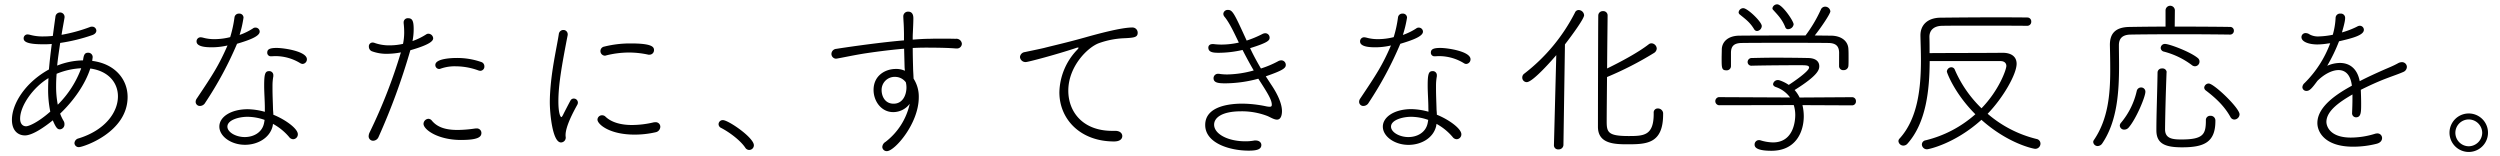 <svg xmlns="http://www.w3.org/2000/svg" viewBox="0 0 960 60">
	<title>あなたに、すてきな化学反応を。</title>
	<path d="M23.09,43.63a16.39,16.39,0,0,0,1.34,2.82,2.17,2.17,0,0,1,.32,1.22,1.87,1.87,0,0,1-1.73,2c-.9,0-1.47-.45-2.75-3.46C17.46,48.49,12.59,52,9.58,52c-2.56,0-5-1.73-5-6,0-6,4.93-14.21,14.21-19.33.26-3.07.64-6.27,1.09-9.79A30.63,30.63,0,0,1,16.5,17c-5.38,0-7.42-.77-7.42-2.24a1.48,1.48,0,0,1,1.54-1.54,4.41,4.41,0,0,1,.83.13,17.93,17.93,0,0,0,5.18.64q1.73,0,3.65-.19c.32-2.37.64-4.8,1-7.3A1.79,1.79,0,0,1,23,4.79a1.71,1.71,0,0,1,1.79,1.6v.32c-.38,2.3-.83,4.54-1.15,6.66a61.25,61.25,0,0,0,10.94-3,1.62,1.62,0,0,1,.77-.13A1.59,1.59,0,0,1,37,11.76c0,.64-.45,1.34-1.6,1.73a67.48,67.48,0,0,1-12.29,3c-.45,3.14-.9,6-1.15,8.7a27.61,27.61,0,0,1,9.92-2c.26-2,.58-2.94,1.92-2.94a1.68,1.68,0,0,1,1.79,1.66c0,.06,0,.06-.19,1.47C44.21,24.5,49,30.51,49,37.23c0,13.69-17.15,19.26-18.62,19.26A1.63,1.63,0,0,1,28.59,55a2,2,0,0,1,1.6-1.86C40.37,50,45.29,43.12,45.29,37c0-5.18-3.58-9.73-10.62-10.69C32.69,32.43,28.27,38.7,23.09,43.63ZM18.48,34c0-1.28.06-2.62.13-4C12.72,33.52,7.73,40.62,7.73,45.55c0,2,1,2.94,2.3,2.94,1,0,4.48-1.41,9.28-5.63A41.62,41.62,0,0,1,18.48,34Zm3.26-5.63c-.13,1.6-.19,3.14-.19,4.54a36.44,36.44,0,0,0,.64,7.3,38.49,38.49,0,0,0,9-14A27.9,27.9,0,0,0,21.74,28.34Z"/>
	<path d="M81.48,18.16c-1.86,0-6-.06-6-2.24a1.54,1.54,0,0,1,1.6-1.6,4.4,4.4,0,0,1,.83.13,15.85,15.85,0,0,0,4.48.58,24.61,24.61,0,0,0,6-.77,46.38,46.38,0,0,0,1.66-7.62,1.66,1.66,0,0,1,1.73-1.41,1.56,1.56,0,0,1,1.73,1.54A43.66,43.66,0,0,1,92,13.42a23.81,23.81,0,0,0,5.12-2.5,1.45,1.45,0,0,1,1-.32,1.57,1.57,0,0,1,1.6,1.54c0,1.86-4.22,3.33-8.7,4.67A137.83,137.83,0,0,1,78.79,39.47a2.37,2.37,0,0,1-2,1.22,1.6,1.6,0,0,1-1.66-1.6,2.22,2.22,0,0,1,.45-1.28C81.8,28.53,84,25.14,87.37,17.46A26.87,26.87,0,0,1,81.48,18.16ZM101.7,41.39c0-2.5-.26-5.89-.26-8.45,0-4.61.38-5.63,1.92-5.63a1.54,1.54,0,0,1,1.6,1.6v.38a20.16,20.16,0,0,0-.32,3.58V34c0,2.43.13,5.31.19,7.55,0,.77.13,1.66.13,2.5,4.74,1.92,9.41,5.38,9.41,7.49a1.86,1.86,0,0,1-1.79,1.92,2,2,0,0,1-1.54-.83,21.63,21.63,0,0,0-6.21-5.06l-.13.83C103.62,53,98.89,55.6,94.09,55.6c-5.38,0-9.86-3.26-9.86-7s4.48-6.66,10.94-6.66a26,26,0,0,1,6.53,1ZM95,44.85c-3.2,0-7.68,1.21-7.68,3.78,0,2.11,3.2,4,6.66,4s6.59-1.79,7.36-5.12a14.36,14.36,0,0,0,.26-1.47A20,20,0,0,0,95,44.85Zm20.48-20.48a18.29,18.29,0,0,0-9.92-2.82c-.45,0-.9.06-1.34.06h-.13a1.35,1.35,0,0,1-1.47-1.34c0-1.15.58-1.86,3.58-1.86s11.65,1.34,11.65,4.35a1.77,1.77,0,0,1-1.66,1.79A1.67,1.67,0,0,1,115.53,24.37Z"/>
	<path d="M148.74,20.66a16.14,16.14,0,0,1-6-1,1.89,1.89,0,0,1-1.09-1.73,1.44,1.44,0,0,1,1.47-1.6,2.51,2.51,0,0,1,.83.19,16.74,16.74,0,0,0,5.63.9,23.84,23.84,0,0,0,5.18-.58,21.69,21.69,0,0,0,.45-4.29A30.57,30.57,0,0,0,155,8.88V8.63A1.58,1.58,0,0,1,156.74,7c1.6,0,2.11,1.09,2.11,4.16a22.94,22.94,0,0,1-.45,4.61,25,25,0,0,0,5.25-2.56,1.47,1.47,0,0,1,.9-.26,1.87,1.87,0,0,1,1.79,1.73c0,.83-.64,2.3-8.77,4.61a249.65,249.65,0,0,1-12.22,33.34,2.29,2.29,0,0,1-2,1.41,1.7,1.7,0,0,1-1.79-1.73,3.59,3.59,0,0,1,.38-1.47,202.81,202.81,0,0,0,12-30.72A29,29,0,0,1,148.74,20.66Zm28.35,33.09c-9,0-14.46-4-14.46-6.21a2,2,0,0,1,1.86-1.92,1.75,1.75,0,0,1,1.34.7c2.11,2.56,5.31,3.58,9.86,3.58a46.94,46.94,0,0,0,6.91-.58H183a1.73,1.73,0,0,1,1.86,1.79C184.83,52.65,183.42,53.74,177.09,53.74Zm6.66-26.69a25.81,25.81,0,0,0-8.83-1.6,16.12,16.12,0,0,0-5.7.9,1.87,1.87,0,0,1-.58.13,1.5,1.5,0,0,1-1.47-1.54c0-2.5,6.4-2.69,8.32-2.69a28.2,28.2,0,0,1,9.28,1.54A1.71,1.71,0,0,1,186,25.46a1.6,1.6,0,0,1-1.54,1.73A2.72,2.72,0,0,1,183.74,27.06Z"/>
	<path d="M211.13,39.34c0-2.56.19-5.18.45-7.74.77-7.42,2.43-14.59,3-18.49a1.77,1.77,0,0,1,1.73-1.6A1.65,1.65,0,0,1,218,13.1v.32c-2.43,12.42-3.58,19.45-3.58,25.53,0,4.54.77,6,1.15,6,.19,0,.45-.45.77-1.09.13-.32,2.43-4.74,2.69-5.18a1.4,1.4,0,0,1,1.34-.83,1.56,1.56,0,0,1,1.54,1.54,1.7,1.7,0,0,1-.19.77c-1.6,2.88-4.54,8.38-4.54,11.71v.32c0,.19.06.32.06.51a1.86,1.86,0,0,1-1.79,2C212.09,54.77,211.13,43.18,211.13,39.34Zm32.51,12.35c-9.66,0-14.21-4-14.21-5.76a1.72,1.72,0,0,1,1.79-1.66,1.79,1.79,0,0,1,1.34.58C235,47.15,238.78,48,242.68,48a36.4,36.4,0,0,0,8.26-1,2.85,2.85,0,0,1,.7-.06,1.74,1.74,0,0,1,1.92,1.73,2.2,2.2,0,0,1-1.79,2.11A35.81,35.81,0,0,1,243.64,51.69ZM249,21a34.83,34.83,0,0,0-7.49-.83,36.11,36.11,0,0,0-8.9,1.15.81.81,0,0,1-.38.06,1.76,1.76,0,0,1-1.66-1.79A1.73,1.73,0,0,1,232,17.9a41.17,41.17,0,0,1,10.24-1.22c8.32,0,8.9,1.41,8.9,2.56A1.73,1.73,0,0,1,249.4,21,1.25,1.25,0,0,1,249,21Z"/>
	<path d="M287.68,57.58a1.79,1.79,0,0,1-1.47-.83c-1.86-2.82-6.14-6-9.28-7.62a1.63,1.63,0,0,1-1-1.41,1.6,1.6,0,0,1,1.66-1.6c2.11,0,11.9,6.72,11.9,9.66A1.8,1.8,0,0,1,287.68,57.58Z"/>
	<path d="M347.37,26l-.19-7.3c-6,.51-12,1.34-15.74,1.92-4.61.77-8.06,1.54-10,1.86-.13,0-.26.06-.38.06a1.84,1.84,0,0,1-1.79-1.86,2,2,0,0,1,1.86-1.92c2-.32,15.49-2.37,26-3.26V13c-.06-4.1-.19-4.48-.26-6.53V6.39a1.8,1.8,0,0,1,1.86-1.92c2,0,2,2,2,2.62,0,1.54-.13,4-.19,5.44-.06.9-.06,1.79-.06,2.69,2.43-.19,4.61-.32,6.4-.32,1.6-.06,3-.06,4.61-.06s3.26,0,5.5.06a2.1,2.1,0,0,1,2.37,1.92,1.88,1.88,0,0,1-2.11,1.79H367c-1.54-.13-4.48-.32-11.9-.32-1.47,0-3,.06-4.61.13,0,2.37.06,4.93.13,7.42,0,1.09.13,2.69.19,4.35a12.76,12.76,0,0,1,2,7.17c0,10.11-9.28,20.67-12.22,20.67a1.68,1.68,0,0,1-1.79-1.6A2.44,2.44,0,0,1,340,54.51a25.22,25.22,0,0,0,9.34-14.66,7.94,7.94,0,0,1-6.34,3.2c-4.61,0-7.55-4.22-7.55-8.51,0-5.57,4.54-8.06,8.51-8.06a7.87,7.87,0,0,1,3.52.7Zm0,5.06a5.09,5.09,0,0,0-3.65-1.54,5,5,0,0,0-5.18,5.12c0,2.11,1.15,5.18,4.61,5.18s4.93-3.26,4.93-6.27a8,8,0,0,0-.26-2Z"/>
	<path d="M427.8,54.32c-13,0-21-8.58-21-18.88a24.29,24.29,0,0,1,6.59-16.06q.77-.77.77-1c0-.06-.06-.13-.19-.13a3.22,3.22,0,0,0-1,.26c-7.55,2.5-18.17,5.31-19,5.31a2.12,2.12,0,0,1-2.3-1.92A2.09,2.09,0,0,1,393.56,20c1.41-.32,5.31-1.09,7.42-1.6,3.2-.83,8.9-2.11,15.61-4,4.54-1.28,13.89-3.84,18.17-3.84a2,2,0,0,1,2.11,2c0,1.73-1.22,1.92-4.93,2.11a32.52,32.52,0,0,0-10,1.92c-4.29,1.6-11.71,8.9-11.71,18.24,0,8,5.44,15.42,16.89,15.42h1.15c1.86,0,2.69,1,2.69,2S430.17,54.32,427.8,54.32Z"/>
	<path d="M470.65,32C468,32,466,31.86,466,30a1.7,1.7,0,0,1,1.86-1.66,1.78,1.78,0,0,1,.58.06,20.39,20.39,0,0,0,2.88.19,39.54,39.54,0,0,0,10.11-1.54c-1.28-2.18-2.69-4.74-4.29-7.87A41.21,41.21,0,0,1,468,20.27c-2,0-4-.13-4-2,0-.7.51-1.34,1.6-1.34h.45a24.75,24.75,0,0,0,3.07.19,31,31,0,0,0,6.59-.77c-1.92-4-3.58-7.55-5.44-9.85a1.8,1.8,0,0,1-.51-1.22,1.66,1.66,0,0,1,1.79-1.47c1.79,0,2.43,1.41,7.17,11.77a40.84,40.84,0,0,0,6-2.5,2.61,2.61,0,0,1,1.15-.32,1.67,1.67,0,0,1,1.66,1.73c0,1-.58,1.86-7.49,4,1.47,3.14,2.88,5.63,4.16,7.81a37.62,37.62,0,0,0,6.53-2.75,2.65,2.65,0,0,1,1.28-.38,1.73,1.73,0,0,1,1.73,1.79c0,1.22-1.22,2.11-7.68,4.35l2,3.07c1.22,1.79,4.22,6.46,4.22,10.3,0,1.28-.32,3.26-1.92,3.26-1.15,0-2.69-1-3.71-1.41a27.32,27.32,0,0,0-10-1.79c-7.74,0-10.43,2.62-10.43,5.12,0,3.58,5.25,6.4,12,6.4a18,18,0,0,0,3.2-.26,2.65,2.65,0,0,1,.7-.06c1.47,0,2.24.83,2.24,1.73,0,1.66-1.66,2.18-4.86,2.18-7.17,0-16.7-2.82-16.7-9.86,0-7.62,10.43-8.19,14.27-8.19a45.8,45.8,0,0,1,9,1,7.13,7.13,0,0,0,1.47.19c.58,0,.83-.19.83-.77,0-1.79-1.34-4.1-5.18-10A49.29,49.29,0,0,1,470.65,32Z"/>
	<path d="M528.27,18.16c-1.86,0-6-.06-6-2.24a1.54,1.54,0,0,1,1.6-1.6,4.41,4.41,0,0,1,.83.13,15.84,15.84,0,0,0,4.48.58,24.61,24.61,0,0,0,6-.77,46.43,46.43,0,0,0,1.66-7.62,1.66,1.66,0,0,1,1.73-1.41,1.56,1.56,0,0,1,1.73,1.54,43.65,43.65,0,0,1-1.6,6.66,23.82,23.82,0,0,0,5.12-2.5,1.44,1.44,0,0,1,1-.32,1.57,1.57,0,0,1,1.6,1.54c0,1.86-4.22,3.33-8.7,4.67a137.9,137.9,0,0,1-12.16,22.65,2.37,2.37,0,0,1-2,1.22,1.6,1.6,0,0,1-1.66-1.6,2.22,2.22,0,0,1,.45-1.28c6.21-9.28,8.45-12.67,11.78-20.35A26.87,26.87,0,0,1,528.27,18.16Zm20.22,23.23c0-2.5-.26-5.89-.26-8.45,0-4.61.38-5.63,1.92-5.63a1.54,1.54,0,0,1,1.6,1.6v.38a20.12,20.12,0,0,0-.32,3.58V34c0,2.43.13,5.31.19,7.55,0,.77.13,1.66.13,2.5,4.74,1.92,9.41,5.38,9.41,7.49a1.86,1.86,0,0,1-1.79,1.92,2,2,0,0,1-1.54-.83,21.62,21.62,0,0,0-6.21-5.06l-.13.83c-1.09,4.67-5.82,7.23-10.62,7.23-5.38,0-9.86-3.26-9.86-7S535.5,41.9,542,41.9a26,26,0,0,1,6.53,1Zm-6.66,3.46c-3.2,0-7.68,1.21-7.68,3.78,0,2.11,3.2,4,6.66,4s6.59-1.79,7.36-5.12a14.09,14.09,0,0,0,.26-1.47A20,20,0,0,0,541.84,44.85Zm20.48-20.48a18.29,18.29,0,0,0-9.92-2.82c-.45,0-.9.06-1.34.06h-.13a1.35,1.35,0,0,1-1.47-1.34c0-1.15.58-1.86,3.58-1.86s11.65,1.34,11.65,4.35A1.77,1.77,0,0,1,563,24.56,1.67,1.67,0,0,1,562.32,24.37Z"/>
	<path d="M596.71,55.79l.9-34.62c-1.34,1.6-9,10.37-11.33,10.37a1.73,1.73,0,0,1-1.73-1.79,1.79,1.79,0,0,1,.77-1.47A69.15,69.15,0,0,0,604.78,4.85a1.52,1.52,0,0,1,1.41-1,2.15,2.15,0,0,1,2.11,2c0,1.34-4.74,7.81-7.36,11.2l-.58,38.65a1.79,1.79,0,0,1-1.92,1.66,1.56,1.56,0,0,1-1.73-1.54Zm39.93-14.14a2,2,0,0,1,2,1.73v.51c0,11.26-6.27,11.52-13.7,11.52-5.18,0-11.33-.26-11.33-6.72,0-2.75.06-40.83.13-42.81a1.7,1.7,0,0,1,1.79-1.6,1.63,1.63,0,0,1,1.79,1.6c0,1.41-.13,10.82-.19,20.41,5-2.43,11.9-6.08,16.06-9.34a1.72,1.72,0,0,1,1-.32,2.13,2.13,0,0,1,2,2,2.13,2.13,0,0,1-1.09,1.73,128.15,128.15,0,0,1-18,9.22c-.06,7.23-.13,14.08-.13,17.09,0,4.16.58,5.57,8.45,5.57,5.82,0,9.6-.19,9.6-8.51v-.38A1.53,1.53,0,0,1,636.65,41.65Z"/>
	<path d="M692.14,40.37a18.59,18.59,0,0,1,.51,4.22c0,6-3,13.31-12.42,13.31-6.21,0-6.46-1.66-6.46-2.37a1.67,1.67,0,0,1,1.66-1.73,1.58,1.58,0,0,1,.51.06,17.63,17.63,0,0,0,4.86.83c8.19,0,8.58-8.77,8.58-10.56a12.58,12.58,0,0,0-.58-3.78l-28.73.06A1.57,1.57,0,0,1,660,37.3l27.39.13a11.21,11.21,0,0,0-5.44-4c-.77-.26-1.09-.7-1.09-1.15a1.85,1.85,0,0,1,1.92-1.54,2.28,2.28,0,0,1,.64.13,14.56,14.56,0,0,1,3.46,1.73c1.73-1.09,7.81-5.25,7.81-6.66,0-.9-1.22-.9-4-.9-4.42,0-12.93.06-18,.19h-.06a1.41,1.41,0,0,1-1.54-1.41,1.53,1.53,0,0,1,1.6-1.54c2.62-.06,5.7-.13,8.83-.13,4.86,0,9.73.06,12.86.13s4.22,1.54,4.22,3.14c0,1.34-.45,3.52-9.47,9.15a12.54,12.54,0,0,1,1.92,2.88l20.16-.13a1.46,1.46,0,0,1,1.47,1.54,1.48,1.48,0,0,1-1.47,1.6Zm14.08-20.16c-.06-2.43-1.15-3.71-4.29-3.71-4.74-.06-10.75-.06-16.7-.06s-11.71,0-16.19.06c-3.14,0-4.29,1.15-4.35,3.65v5.31A1.62,1.62,0,0,1,662.9,27c-1.79,0-1.79-1-1.79-4.67,0-1.15.06-2.43.06-3.39.06-2.56,2-5.18,6.72-5.25,6.21-.06,12.09-.06,18-.06h7.42a52.37,52.37,0,0,0,5.89-9.92,1.79,1.79,0,0,1,1.66-1.15,2,2,0,0,1,2,1.79c0,.9-3.39,6-6,9.28,2,0,4.16.06,6.27.06,4.1.06,6.59,2.18,6.66,5.25.06.77.06,2,.06,3.26s0,2.37-.06,3.07a1.77,1.77,0,0,1-1.86,1.66,1.56,1.56,0,0,1-1.73-1.54Zm-32.64-9c-1.66-2.75-3.39-3.9-5.57-5.7a1.11,1.11,0,0,1-.38-.77,1.81,1.81,0,0,1,1.79-1.6c1.66,0,7.1,5.25,7.1,6.85a2,2,0,0,1-1.79,1.92A1.29,1.29,0,0,1,673.58,11.19Zm13.12,0a1.09,1.09,0,0,1-1.15-.77c-1.15-2.88-2.62-4.42-4.67-6.66a.82.82,0,0,1-.26-.64,1.83,1.83,0,0,1,1.86-1.47c1.86,0,6.27,6.4,6.27,7.68A2.13,2.13,0,0,1,686.7,11.19Z"/>
	<path d="M740,57.33a1.93,1.93,0,0,1-2-1.86,1.67,1.67,0,0,1,1.47-1.6,44.59,44.59,0,0,0,19.07-10c-8.06-8.06-10.94-16-10.94-16.38a1.75,1.75,0,0,1,1.73-1.66,1.42,1.42,0,0,1,1.34,1A45.9,45.9,0,0,0,760.9,41.58c6.78-7,9.54-14.91,9.54-16.26,0-1-.7-1.86-2.24-1.86H741c-.06,10.94-1.28,23.55-8.51,31.68a2.1,2.1,0,0,1-1.6.77A1.9,1.9,0,0,1,729,54.19a1.47,1.47,0,0,1,.45-1c7-7.68,8.19-19.45,8.19-30.08,0-3.26-.13-6.4-.19-9.28v-.26c0-4,2.75-6.72,7.68-6.78,5.63-.06,13.05-.13,20.35-.13,4.54,0,9,0,13.05.06A1.49,1.49,0,0,1,780,8.31a1.53,1.53,0,0,1-1.54,1.6c-5.82-.06-13.44-.06-20.22-.06-5,0-9.47,0-12.48.06-3.26.06-4.86,1.79-4.86,4.22v.13c.06,1.92.06,4,.06,6.14,6.59-.06,24.25-.06,27.84-.13H769c3.58,0,5.38,1.66,5.38,4.22,0,4-5.18,13.06-11.13,19.2A45.26,45.26,0,0,0,782,53.36a1.81,1.81,0,0,1,1.54,1.79,2,2,0,0,1-2,2c-.7,0-10.43-2-20.67-11.14C750.59,55.28,740.48,57.33,740,57.33Z"/>
	<path d="M831.57,4a1.79,1.79,0,1,1,3.58,0l-.06,6.21c8.32,0,16.83.06,21.25.13a1.41,1.41,0,0,1,1.47,1.47,1.44,1.44,0,0,1-1.47,1.47c-3.9-.06-11.65-.13-19.39-.13s-15.23.06-18.81.13c-3.07.06-4.48,1.41-4.48,4.1,0,2.43.06,5,.06,7.62,0,10.18-.64,21.5-6.46,30.08a2.2,2.2,0,0,1-1.73,1,1.69,1.69,0,0,1-1.73-1.54,1.23,1.23,0,0,1,.26-.77c5.44-8,6.27-17.47,6.27-26.88,0-3.2-.06-6.4-.13-9.54V17.2c0-4.22,2-6.78,7.55-6.85,3.52-.06,8.51-.13,13.82-.13ZM815.77,49.77A1.65,1.65,0,0,1,814,48.24a1.86,1.86,0,0,1,.51-1.15,28.88,28.88,0,0,0,6-12.16,1.68,1.68,0,0,1,1.66-1.34,1.61,1.61,0,0,1,1.66,1.66c0,1.92-3.52,10.37-6.4,13.7A2.21,2.21,0,0,1,815.77,49.77Zm16.19-22c-.32,8.51-.51,15.68-.58,21.89,0,3.58,2.88,3.9,6.27,3.9,8.45,0,9.41-2,9.41-7.36a1.61,1.61,0,0,1,1.73-1.73,1.8,1.8,0,0,1,1.92,1.73v.26c0,8.19-4.35,10.11-12.8,10.11-6.33,0-9.86-1.28-9.86-6.53,0-6.21.32-13.7.45-22.21a1.6,1.6,0,0,1,1.73-1.54A1.55,1.55,0,0,1,832,27.7ZM841.68,25a30.53,30.53,0,0,0-10.75-5.18,1.52,1.52,0,0,1-1.22-1.41,1.59,1.59,0,0,1,1.66-1.54c1.66,0,9.66,3,12.54,5.38a1.7,1.7,0,0,1,.7,1.41,1.78,1.78,0,0,1-1.73,1.79A1.91,1.91,0,0,1,841.68,25Zm14.85,20c-2.37-4.29-5.7-7.36-9.47-10.24a1.44,1.44,0,0,1-.64-1.15,1.74,1.74,0,0,1,1.73-1.54c2,0,11.84,9.41,11.84,11.84a2.09,2.09,0,0,1-2,2A1.72,1.72,0,0,1,856.53,45Z"/>
	<path d="M894,16.69a26.33,26.33,0,0,1-4.1.38c-3.26,0-6.14-1-6.14-2.82a1.55,1.55,0,0,1,1.66-1.54,2.7,2.7,0,0,1,1.47.51,6.68,6.68,0,0,0,3.52.77,31,31,0,0,0,5.38-.64,28.38,28.38,0,0,0,1.09-6.66,1.71,1.71,0,0,1,1.86-1.47,1.63,1.63,0,0,1,1.79,1.6c0,.7-.06,1.66-1.22,5.63a31.79,31.79,0,0,0,5.82-2.24,2.13,2.13,0,0,1,1-.32,1.57,1.57,0,0,1,1.6,1.54c0,2-3.9,3.14-9.54,4.42a65.79,65.79,0,0,1-4.54,9.41,12.41,12.41,0,0,1,4.86-1.09c3.58,0,6.66,2,7.62,7,3.07-1.6,6.34-3.07,9.21-4.35,1.6-.7,3.58-1.47,5.44-2.5a3.16,3.16,0,0,1,1.54-.45,1.86,1.86,0,0,1,1.92,1.79A2.14,2.14,0,0,1,923,27.57c-1.86.83-3.14,1.22-6.53,2.5s-6.85,2.88-9.92,4.42c.06,1.54.13,3.46.13,5.25,0,3.26,0,5.31-2,5.31a1.53,1.53,0,0,1-1.47-1.73v-.19c.06-1.47.13-3.33.13-5V36.27c-4.29,2.5-10,6.08-10,10.56,0,1.28,1,6,9.41,6a31.46,31.46,0,0,0,9.09-1.41,3.55,3.55,0,0,1,1.09-.19A1.77,1.77,0,0,1,914.72,53c0,.9-.58,1.79-2,2.18a36.31,36.31,0,0,1-9.15,1.15c-10.75,0-13.7-5.57-13.7-9.09,0-6.72,8.51-11.71,13.25-14.33-.51-4.29-2.56-6-5.12-6s-5.63,1.66-8.13,4.16c-2.11,2.88-3,3.84-4.16,3.84a1.51,1.51,0,0,1-1.6-1.41,2.3,2.3,0,0,1,.83-1.6,42.08,42.08,0,0,0,9.86-15.29Z"/>
	<path d="M948,58.35a7.39,7.39,0,0,1,0-14.78,7.39,7.39,0,1,1,0,14.78Zm0-12.48A5.14,5.14,0,0,0,942.86,51,5.19,5.19,0,0,0,948,56.17,5.25,5.25,0,0,0,953.17,51,5.19,5.19,0,0,0,948,45.87Z"/>
</svg>

